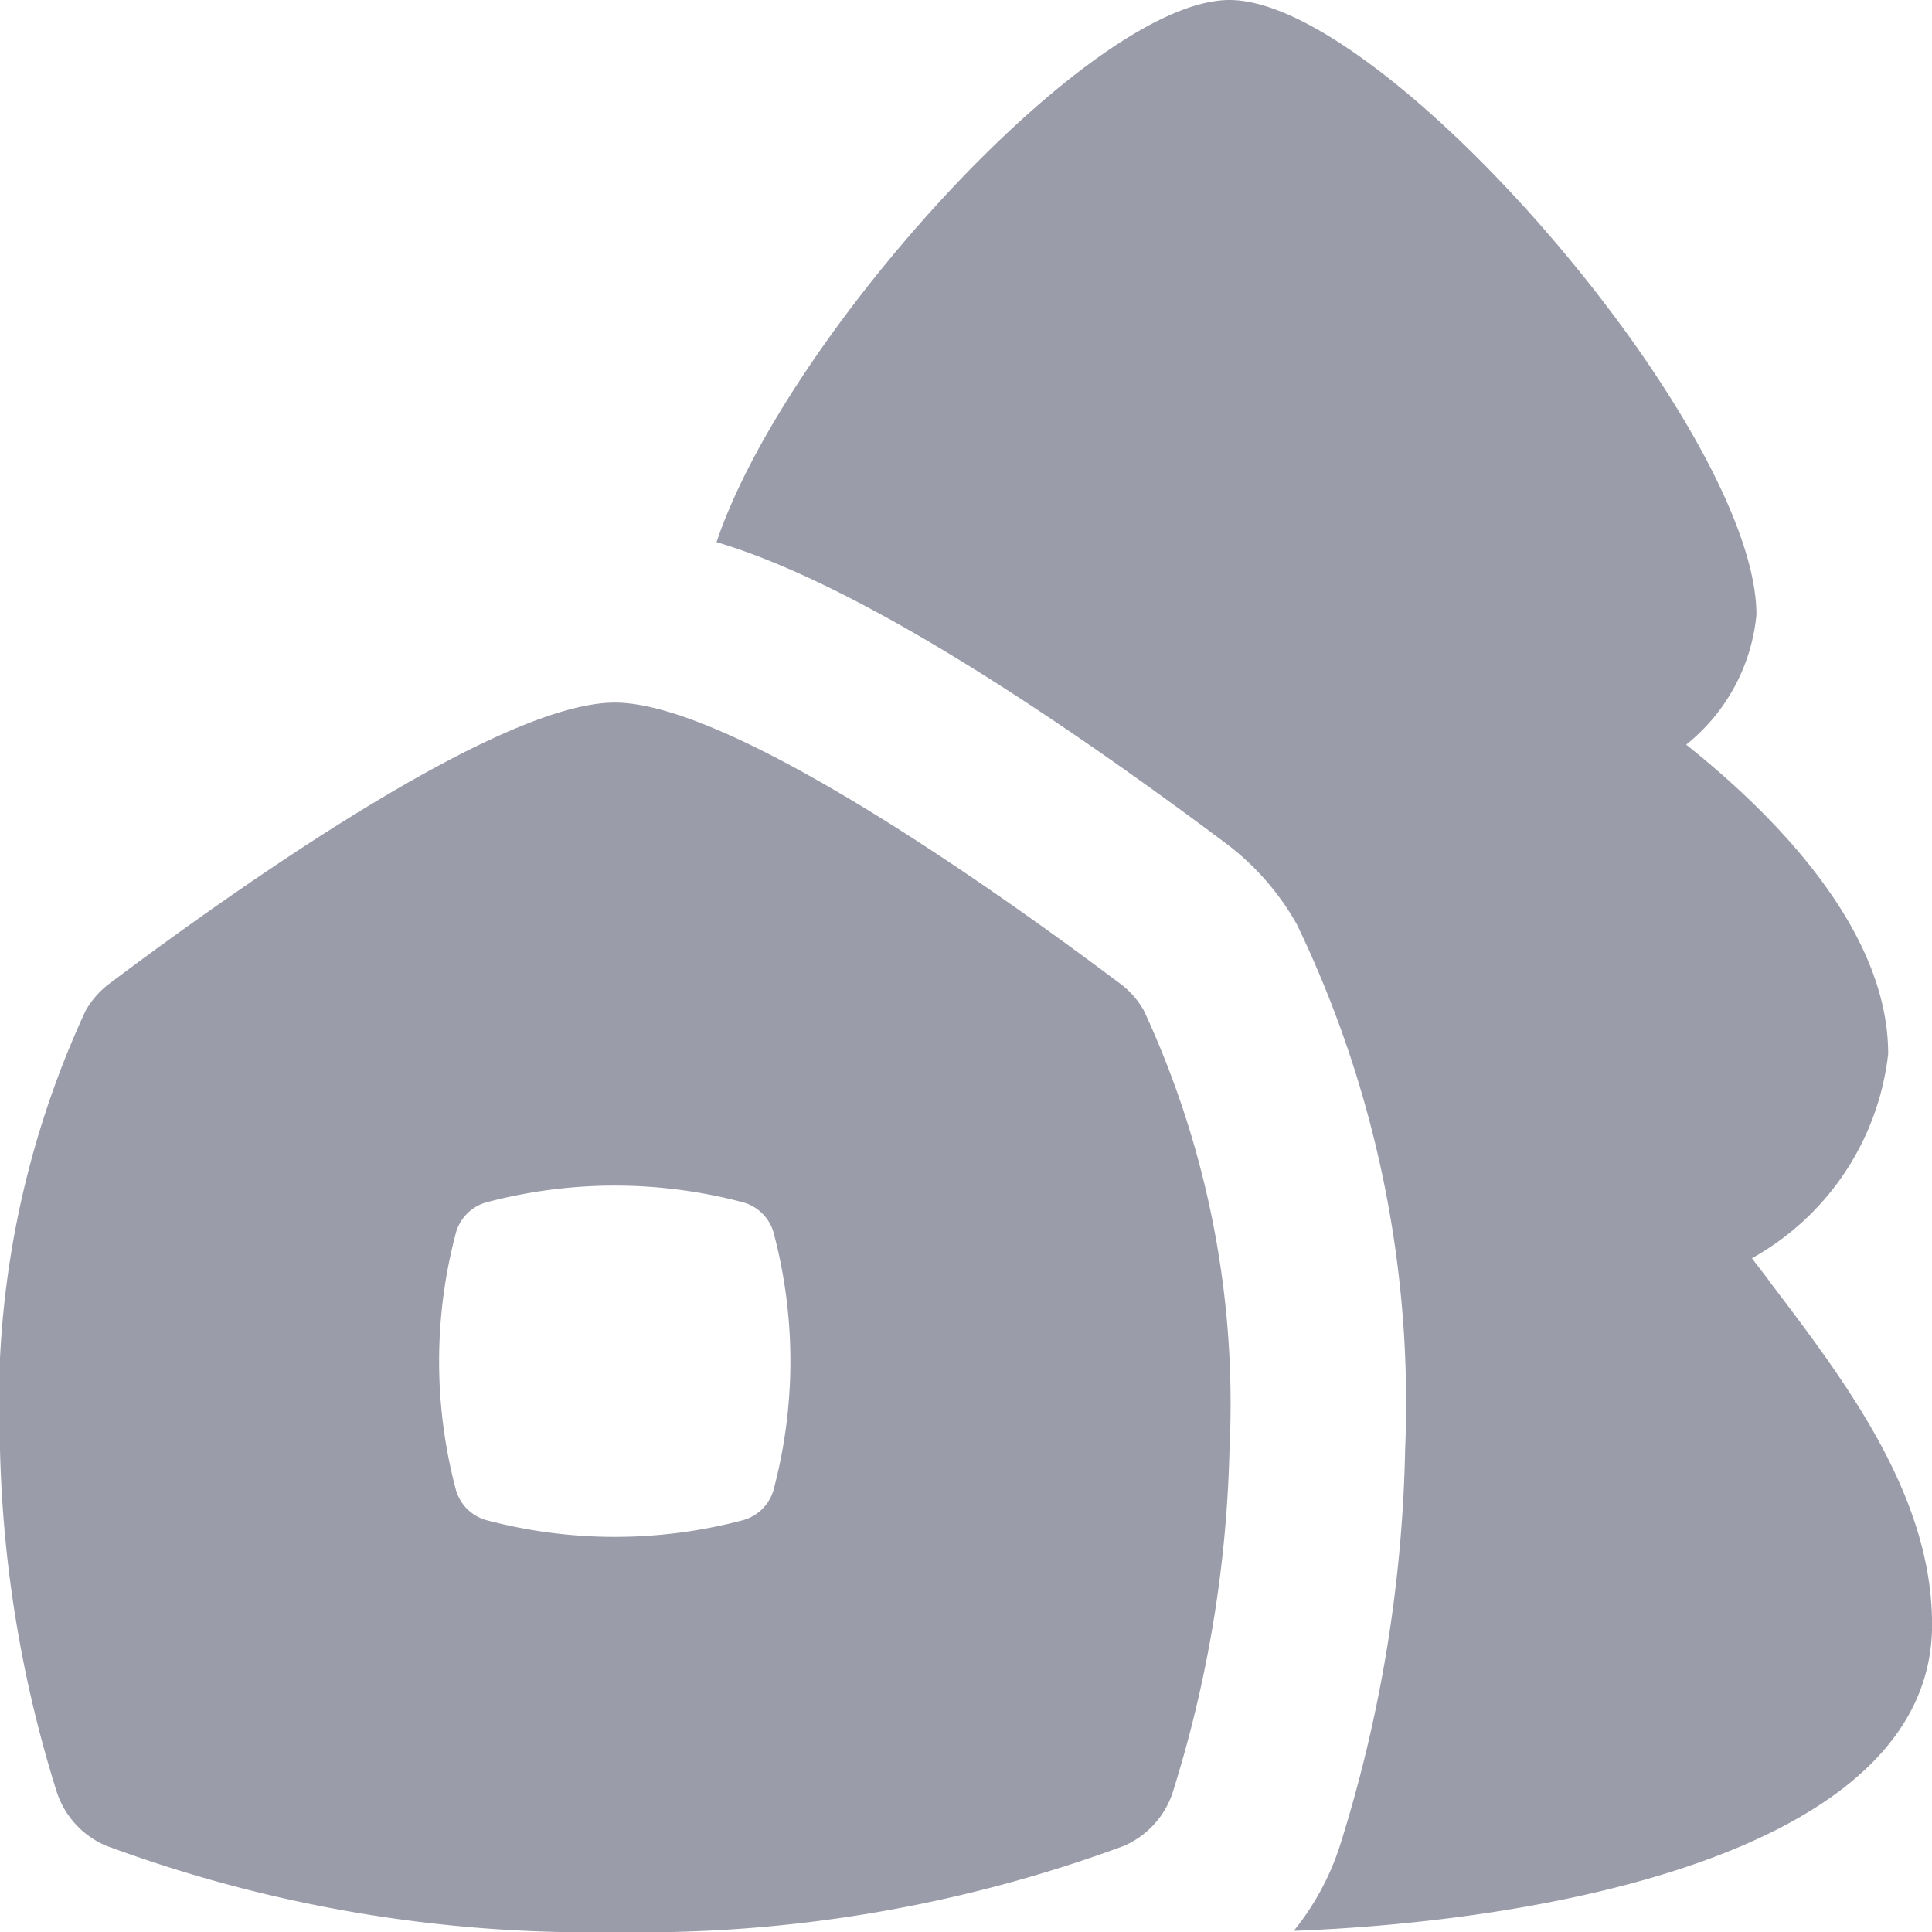 <svg xmlns="http://www.w3.org/2000/svg" width="21.999" height="22" viewBox="0 0 21.999 22">
  <g id="house-tree" transform="translate(-1 -1)">
    <path id="Path_714" data-name="Path 714" d="M13.754,12.2C12.157,11,9.286,9,8,9s-4.157,2-5.754,3.2a1,1,0,0,0-.272.31A10.637,10.637,0,0,0,1,17.5a14.091,14.091,0,0,0,.65,3.916,1.006,1.006,0,0,0,.556.6A15.858,15.858,0,0,0,8,23a15.858,15.858,0,0,0,5.794-.98,1.006,1.006,0,0,0,.556-.6A14.091,14.091,0,0,0,15,17.5a10.637,10.637,0,0,0-.974-4.991,1,1,0,0,0-.272-.31ZM9.806,17.972a.5.5,0,0,1-.343.337,5.7,5.7,0,0,1-2.926,0,.5.5,0,0,1-.343-.335,5.689,5.689,0,0,1,0-2.946.5.5,0,0,1,.343-.337,5.7,5.7,0,0,1,2.926,0,.5.5,0,0,1,.343.335,5.689,5.689,0,0,1,0,2.946Z" fill="#9b9caa"/>
    <path id="Path_715" data-name="Path 715" d="M21.162,15.609c-.072-.1-.144-.189-.213-.282A3.055,3.055,0,0,0,22.5,13c0-1.4-1.27-2.7-2.3-3.521A2.156,2.156,0,0,0,21,8c0-2.093-4.206-7-6-7C13.413,1,9.941,4.838,9.159,7.173c1.012.3,2.733,1.135,5.793,3.425a2.97,2.97,0,0,1,.815.928A12.544,12.544,0,0,1,17,17.5a16.044,16.044,0,0,1-.752,4.545,3.026,3.026,0,0,1-.516.941c3-.114,7.268-.939,7.268-3.486,0-1.469-.977-2.755-1.838-3.891Z" fill="#9b9caa"/>
  </g>
</svg>
